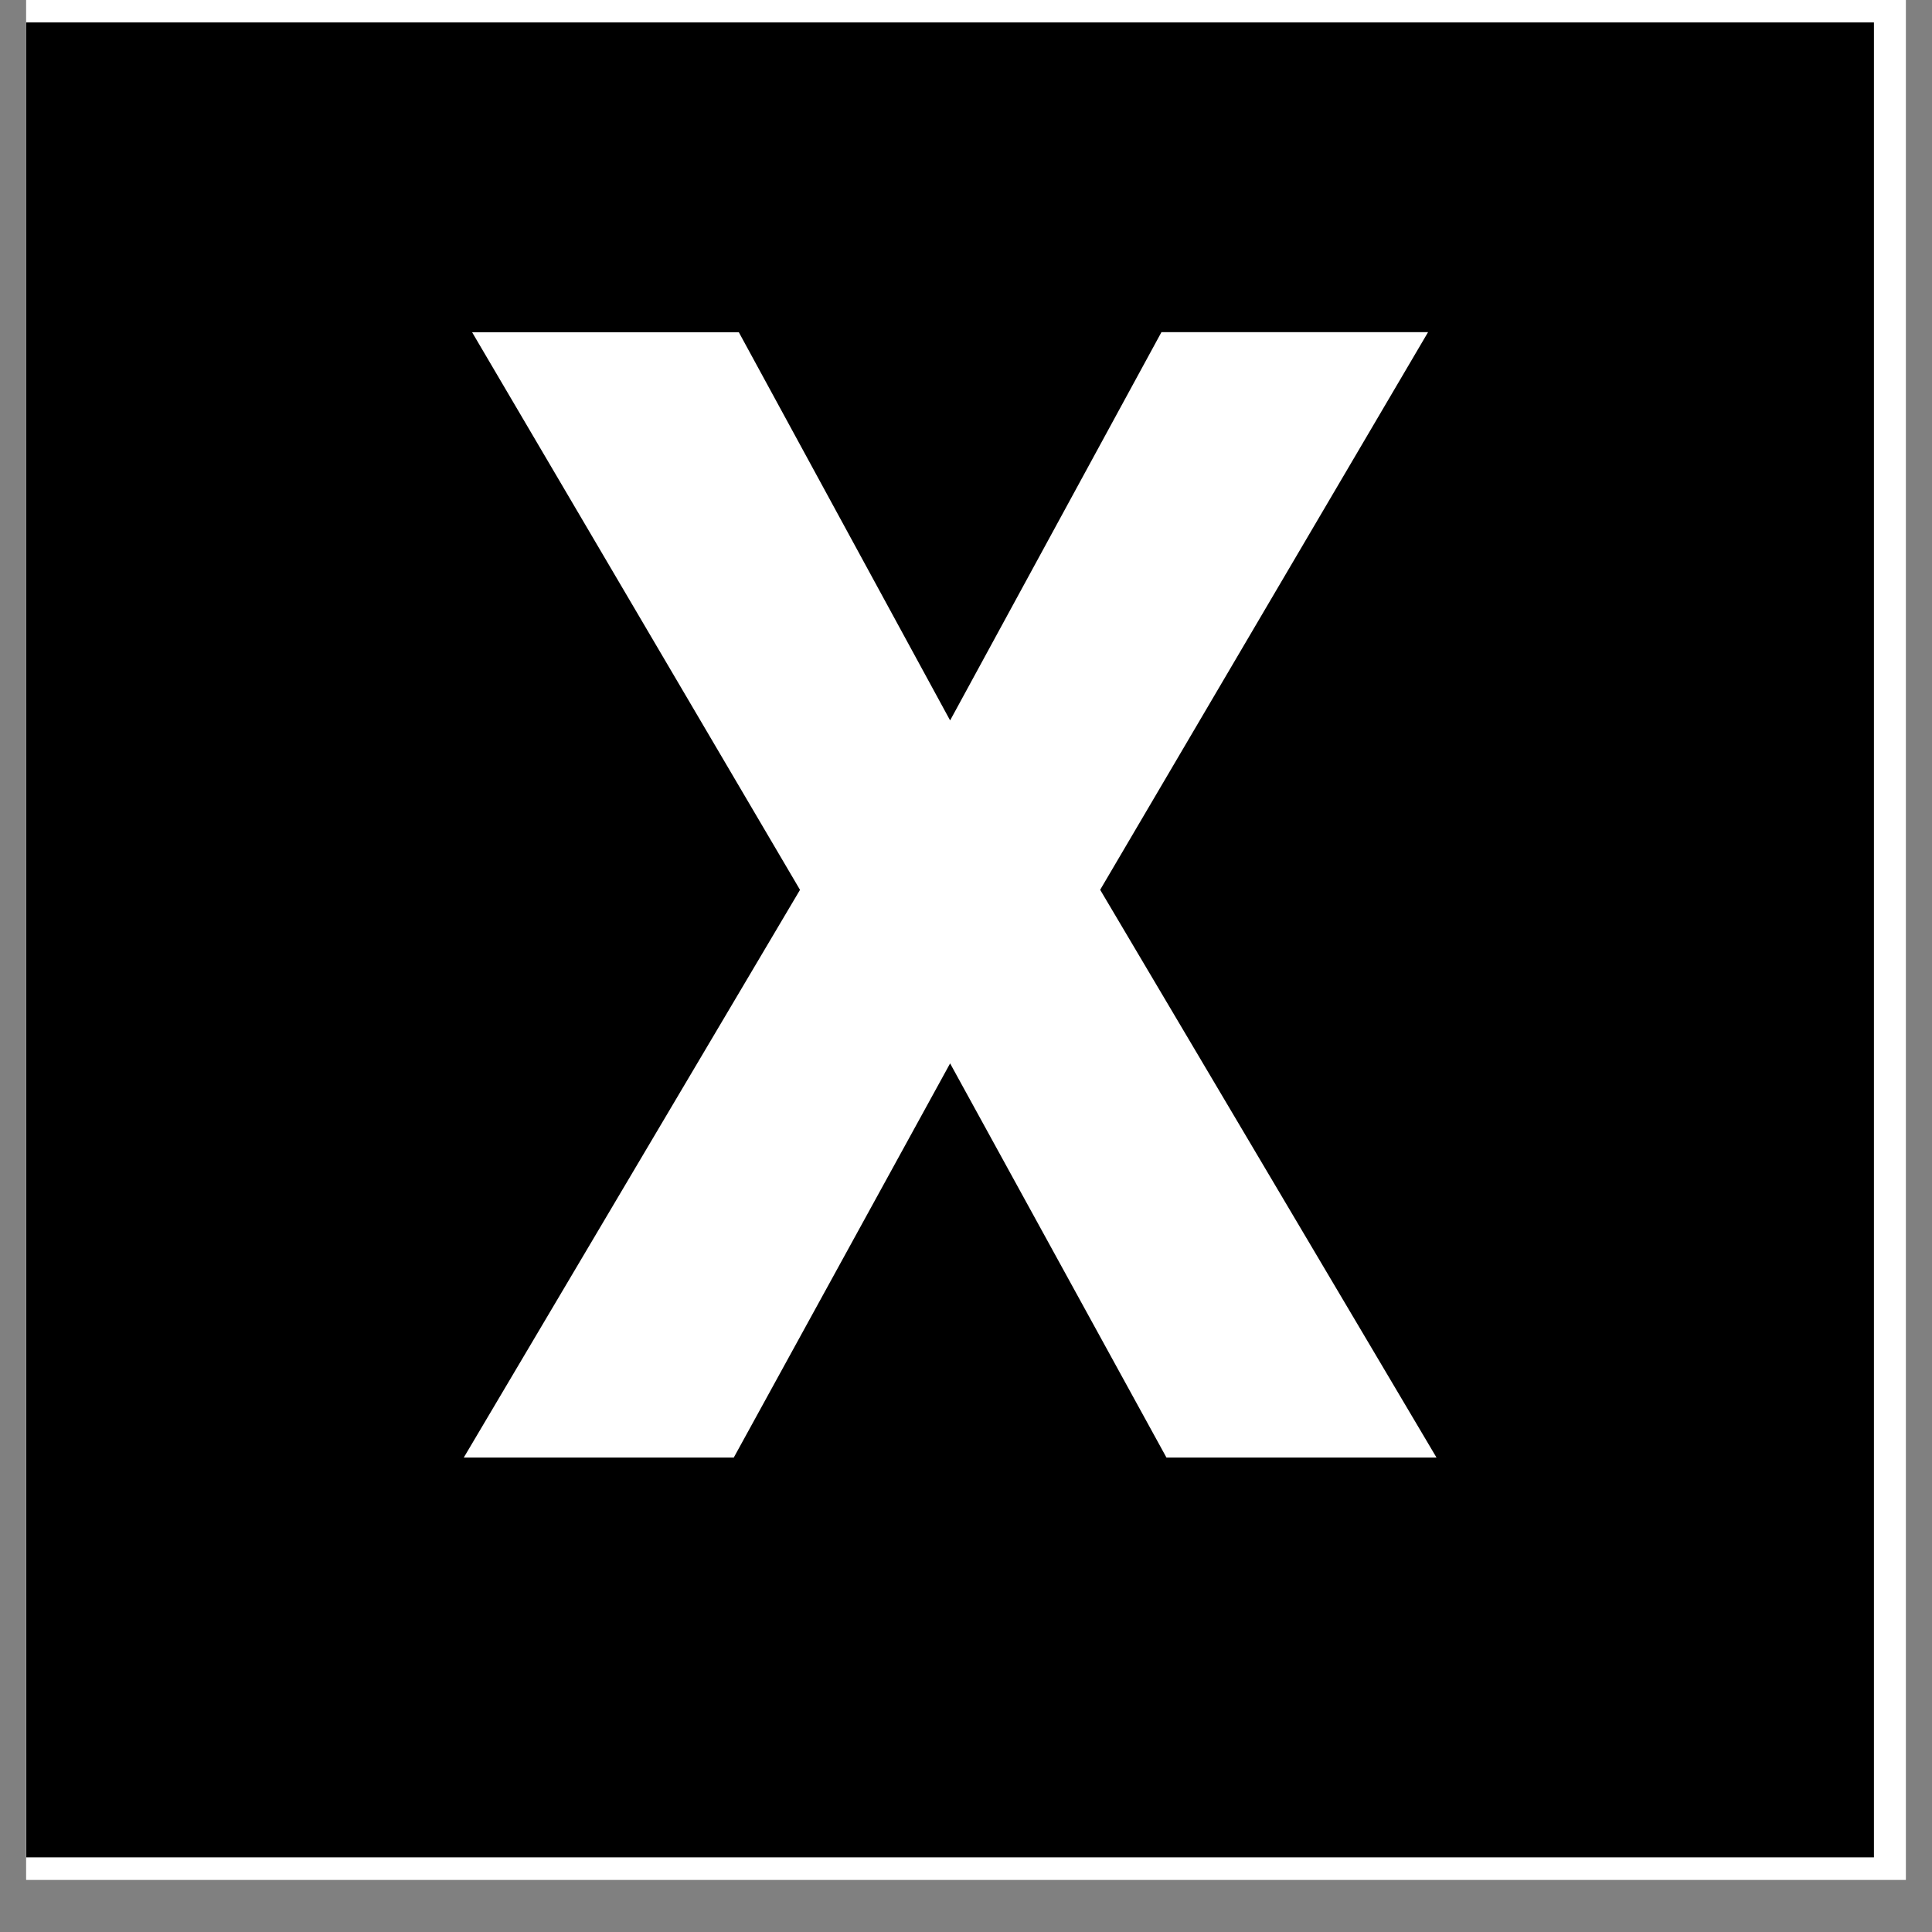 <?xml version="1.0" encoding="UTF-8"?>
<svg data-bbox="0.488 0 35.024 35.027" height="48" viewBox="0 0 36 36" width="48" xmlns="http://www.w3.org/2000/svg" data-type="color">
    <rect x="0" y="0" width="36" height="36" fill="#808080" stroke="none"/>
    <g>
        <defs>
            <clipPath id="d03a0150-3b28-4432-bd9e-5ae1a0a6a8ea">
                <path d="M.488 0h35.024v35.027H.488Zm0 0"/>
            </clipPath>
            <clipPath id="28d94cb5-e269-4410-a3db-0e3bc4d5e488">
                <path d="M.488.418h34.43v34.191H.488Zm0 0"/>
            </clipPath>
        </defs>
        <g clip-path="url(#d03a0150-3b28-4432-bd9e-5ae1a0a6a8ea)">
            <path d="M.488 0h35.024v35.027H.488Zm0 0" fill="#ffffff" data-color="1"/>
            <path d="M.488 0h35.024v35.027H.488Zm0 0" fill="#ffffff" data-color="1"/>
        </g>
        <g clip-path="url(#28d94cb5-e269-4410-a3db-0e3bc4d5e488)">
            <path d="M.488.418H34.95v34.191H.49Zm0 0" fill="#000000" data-color="2"/>
        </g>
        <path d="m17.704 13.424 3.938-7.235h4.968L20.5 16.58l6.267 10.579h-5.032l-4.031-7.344-4.031 7.344H8.642l6.265-10.578-6.11-10.39h4.97Zm0 0" fill="#ffffff" data-color="1"/>
    </g>
</svg>
